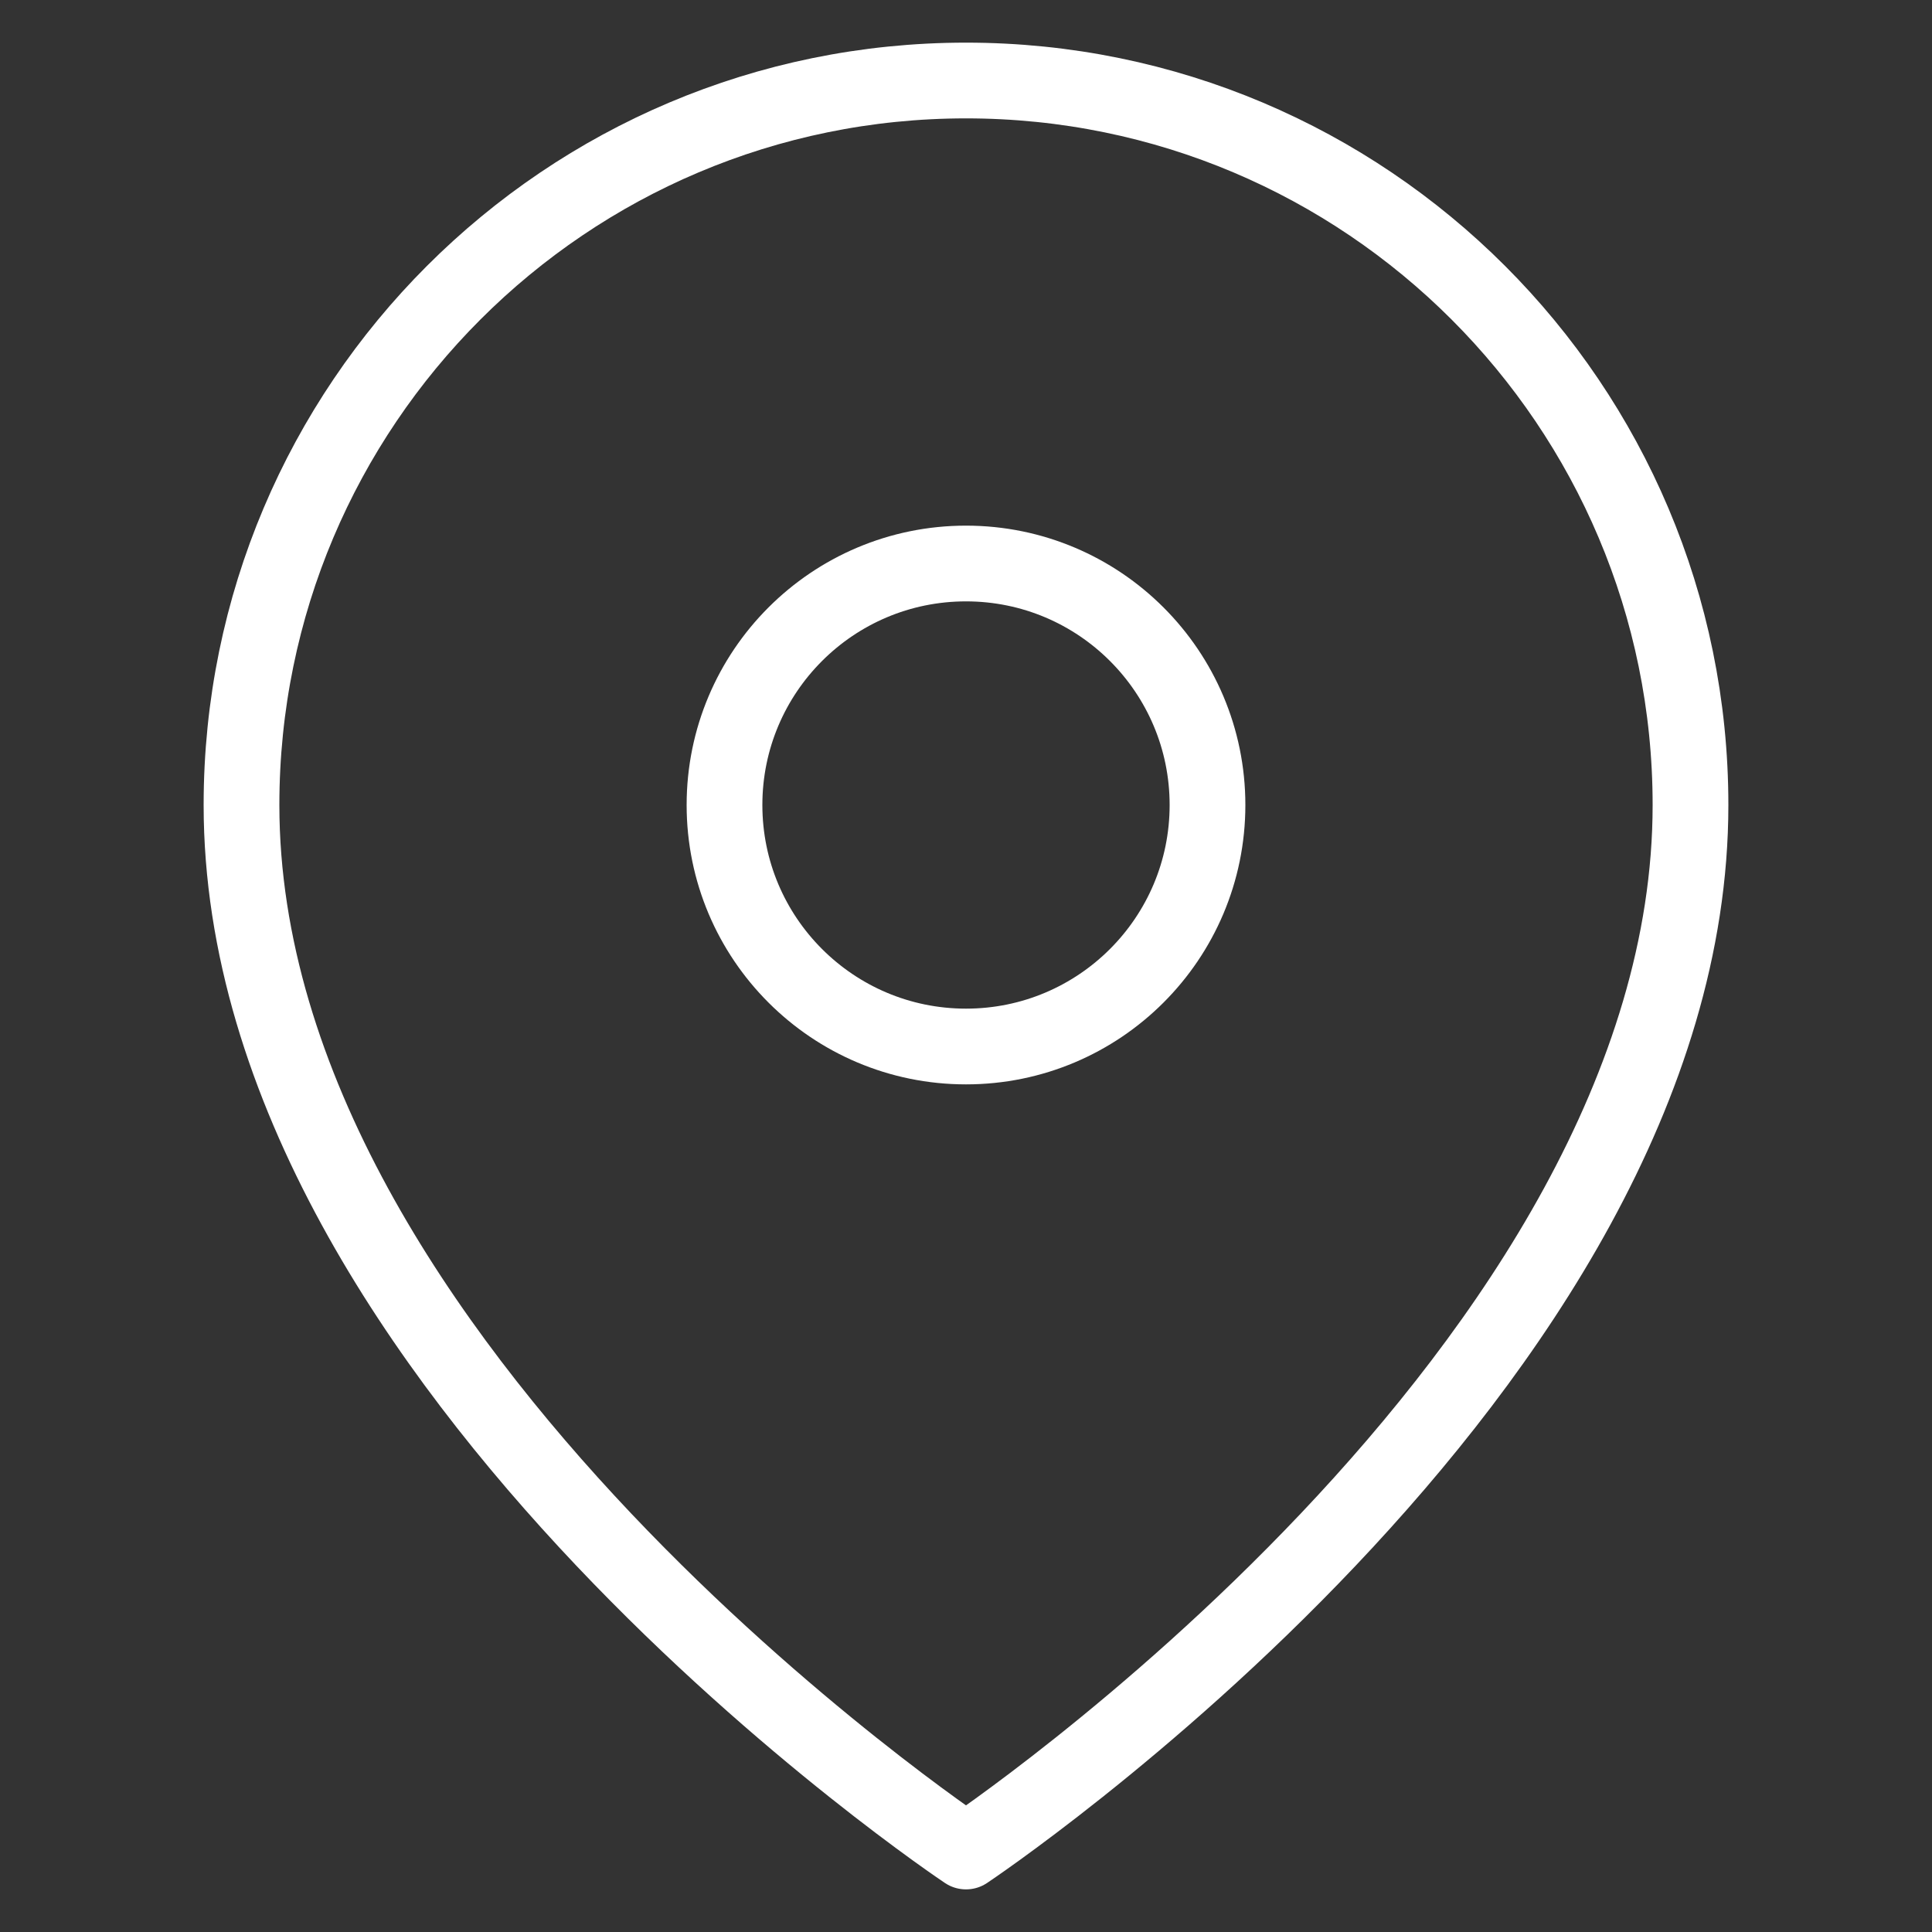 <?xml version="1.0" encoding="UTF-8"?>
<svg xmlns="http://www.w3.org/2000/svg" xmlns:xlink="http://www.w3.org/1999/xlink" width="100px" height="100px" viewBox="0 0 100 100" version="1.1">
  <rect x="0" y="0" width="100" height="100" fill="#333333" stroke="none"/>
  <title>Icon/locations</title>
  <g id="2.-Design" stroke="none" stroke-width="1" fill="none" fill-rule="evenodd" stroke-linecap="round" stroke-linejoin="round">
    <g id="08-Voerman-People" transform="translate(-1144, -1410)" stroke="#FFFFFF" stroke-width="3.92">
      <g id="map-pin" transform="translate(1156.5, 1414.167)">
        <path d="M75,37.5 C75,66.667 37.5,91.667 37.5,91.667 C37.5,91.667 0,66.667 0,37.5 C0,16.789 16.789,0 37.5,0 C58.211,0 75,16.789 75,37.5 L75,37.5 Z" id="Path"></path>
        <circle id="Oval" cx="37.5" cy="37.5" r="12.5"></circle>
      </g>
    </g>
  </g>
</svg>
